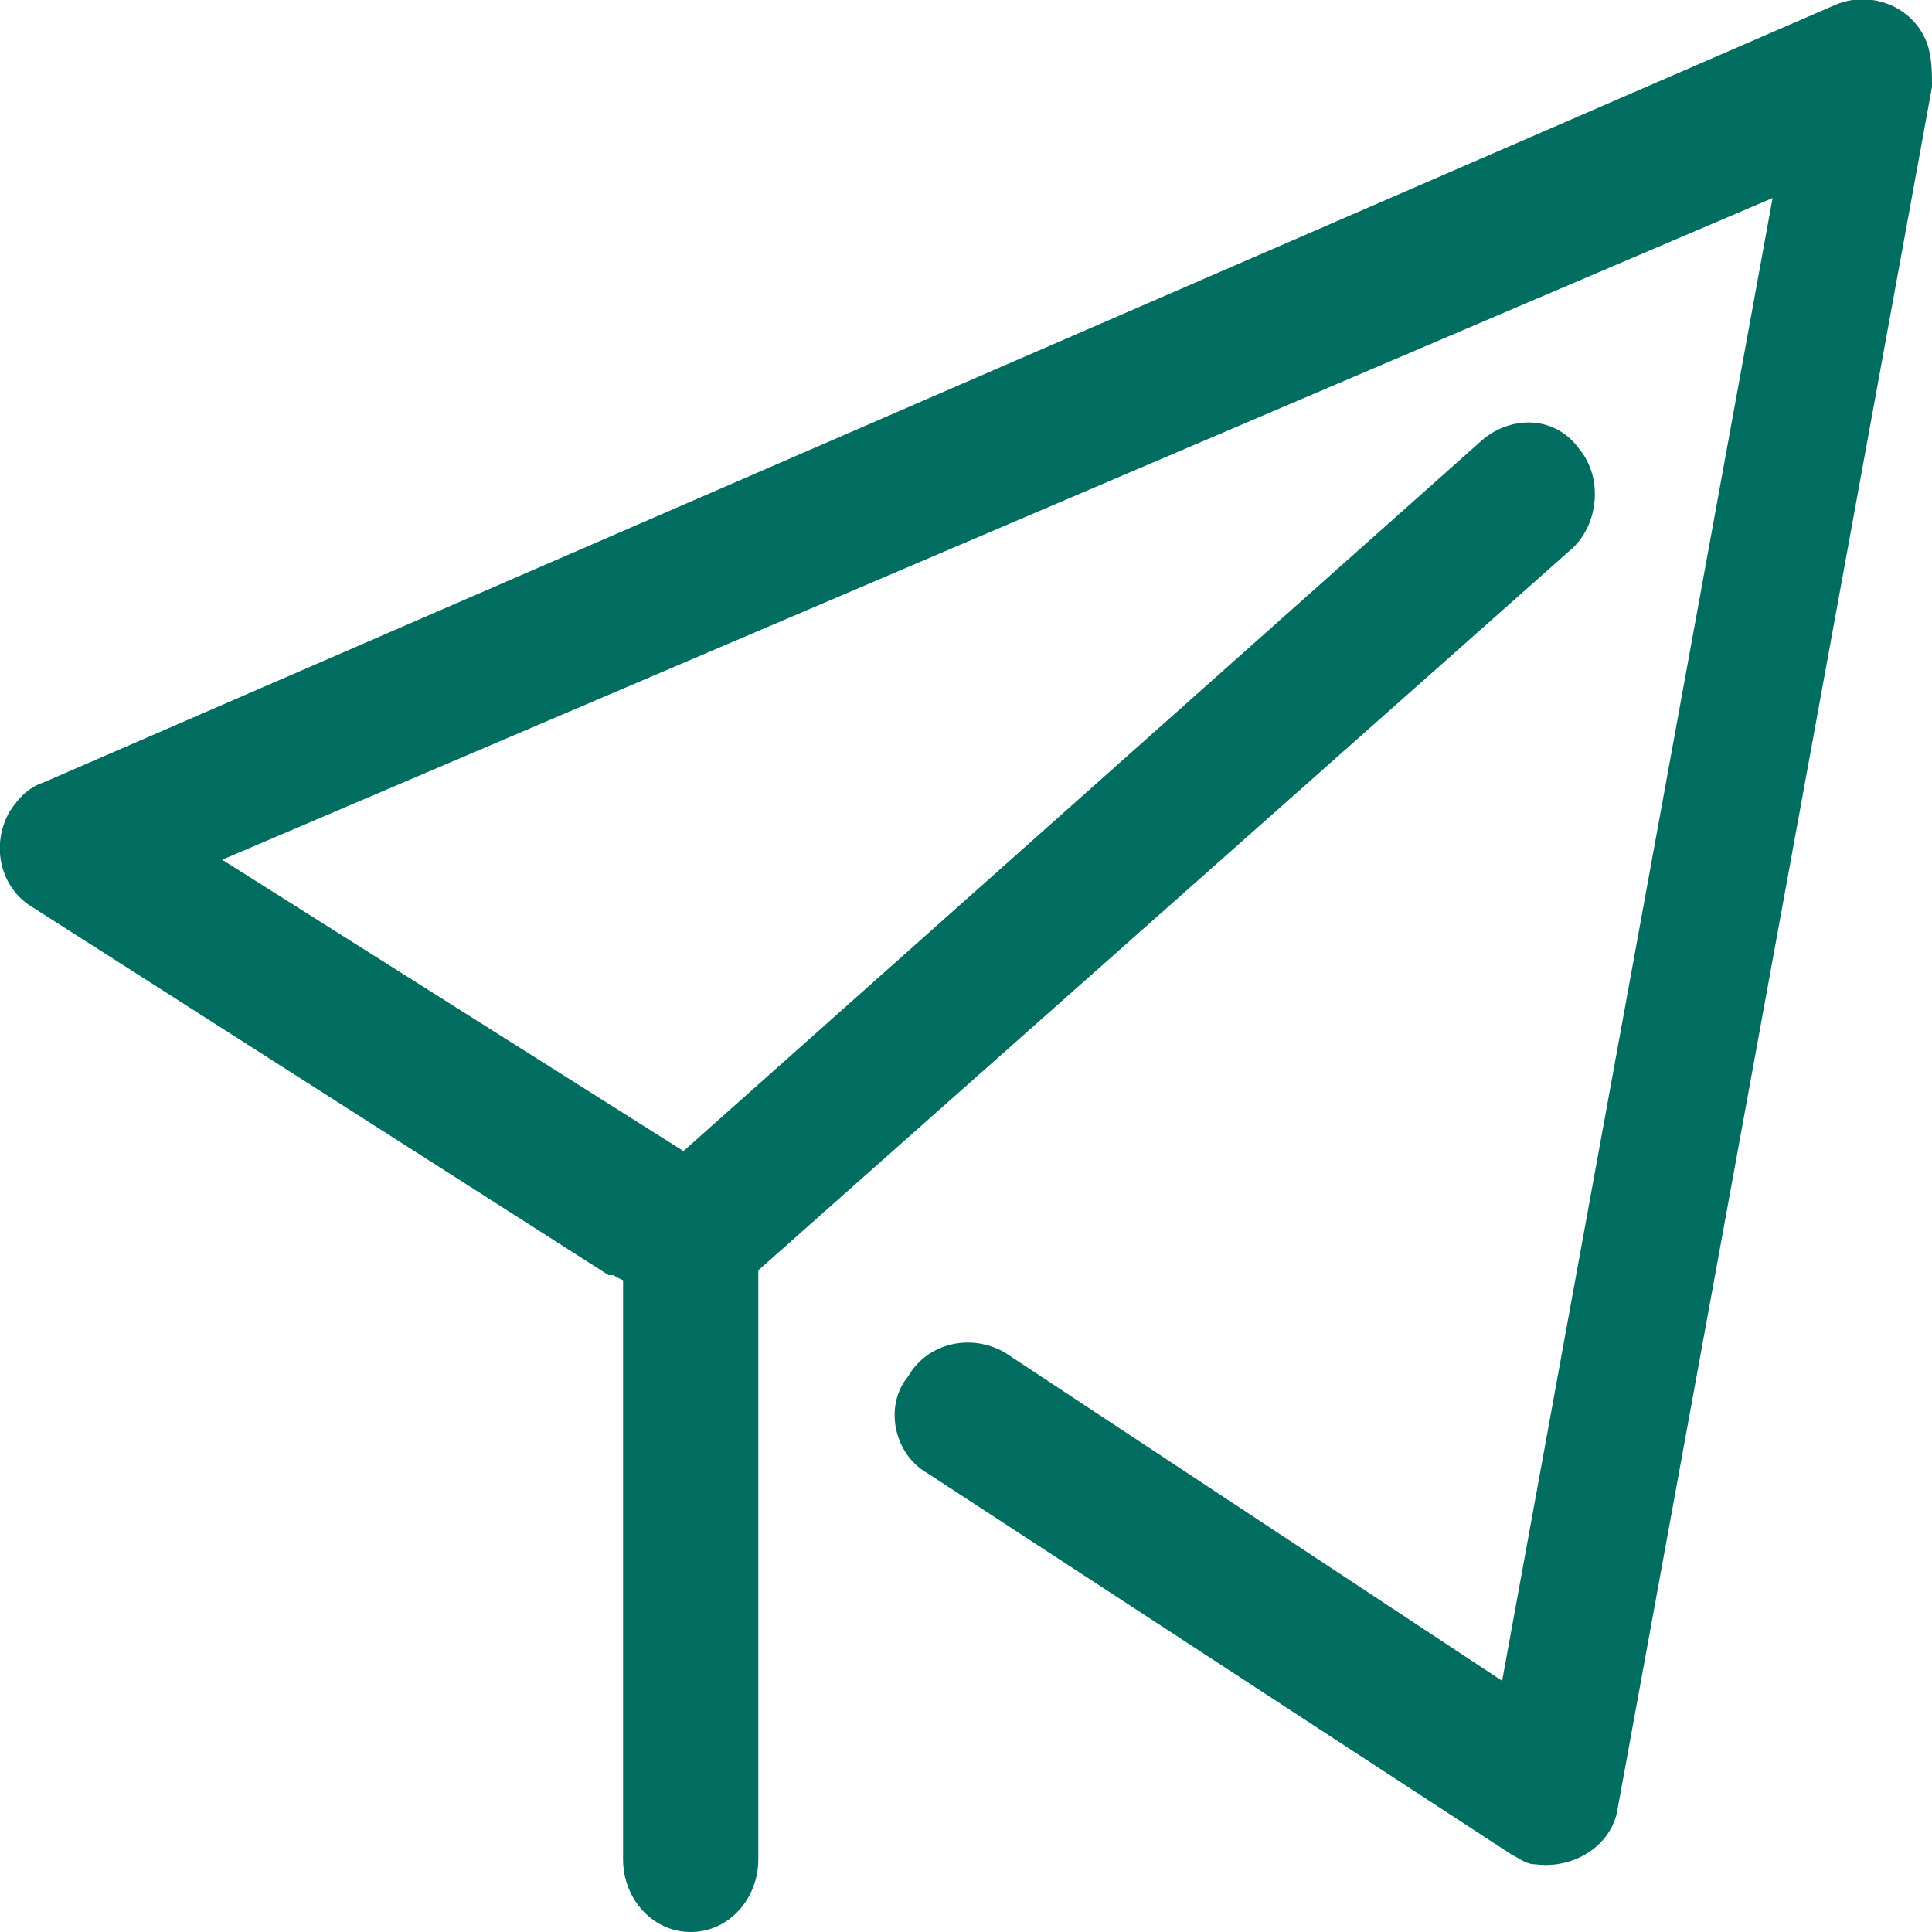 <?xml version="1.0" encoding="utf-8"?>
<svg version="1.1" id="图层_1" xmlns="http://www.w3.org/2000/svg"
	xmlns:xlink="http://www.w3.org/1999/xlink" x="0px" y="0px" fill="#006d61"
	viewBox="0 0 40 40" style="enable-background:new 0 0 40 40;" xml:space="preserve">
<path d="M4.6,17.8l9.5,6c0.7,0.4,0.9,1.3,0.5,2c-0.4,0.7-1.3,1-1.9,0.6c0,0,0,0-0.1,0L0.7,18.8c-0.7-0.4-0.9-1.3-0.5-2
	c0.2-0.3,0.4-0.5,0.7-0.6L38,0.1c0.7-0.3,1.6,0,1.9,0.8C40,1.2,40,1.5,40,1.8l-6.5,35.6c-0.1,0.8-0.9,1.3-1.7,1.2
	c-0.2,0-0.3-0.1-0.5-0.2l-12.1-7.9c-0.7-0.4-0.9-1.4-0.4-2c0.4-0.7,1.3-0.9,2-0.5l10.3,6.8l5.6-30.7L4.6,17.8z"/>
<path d="M15.7,26.3v12.2c0,0.8-0.6,1.5-1.4,1.5c-0.8,0-1.4-0.7-1.4-1.5V25.6c0-0.4,0.2-0.8,0.5-1.1L30.7,9.1c0.6-0.5,1.5-0.5,2,0.2
	c0.5,0.6,0.4,1.6-0.2,2.1L15.7,26.3L15.7,26.3z"/>
</svg>